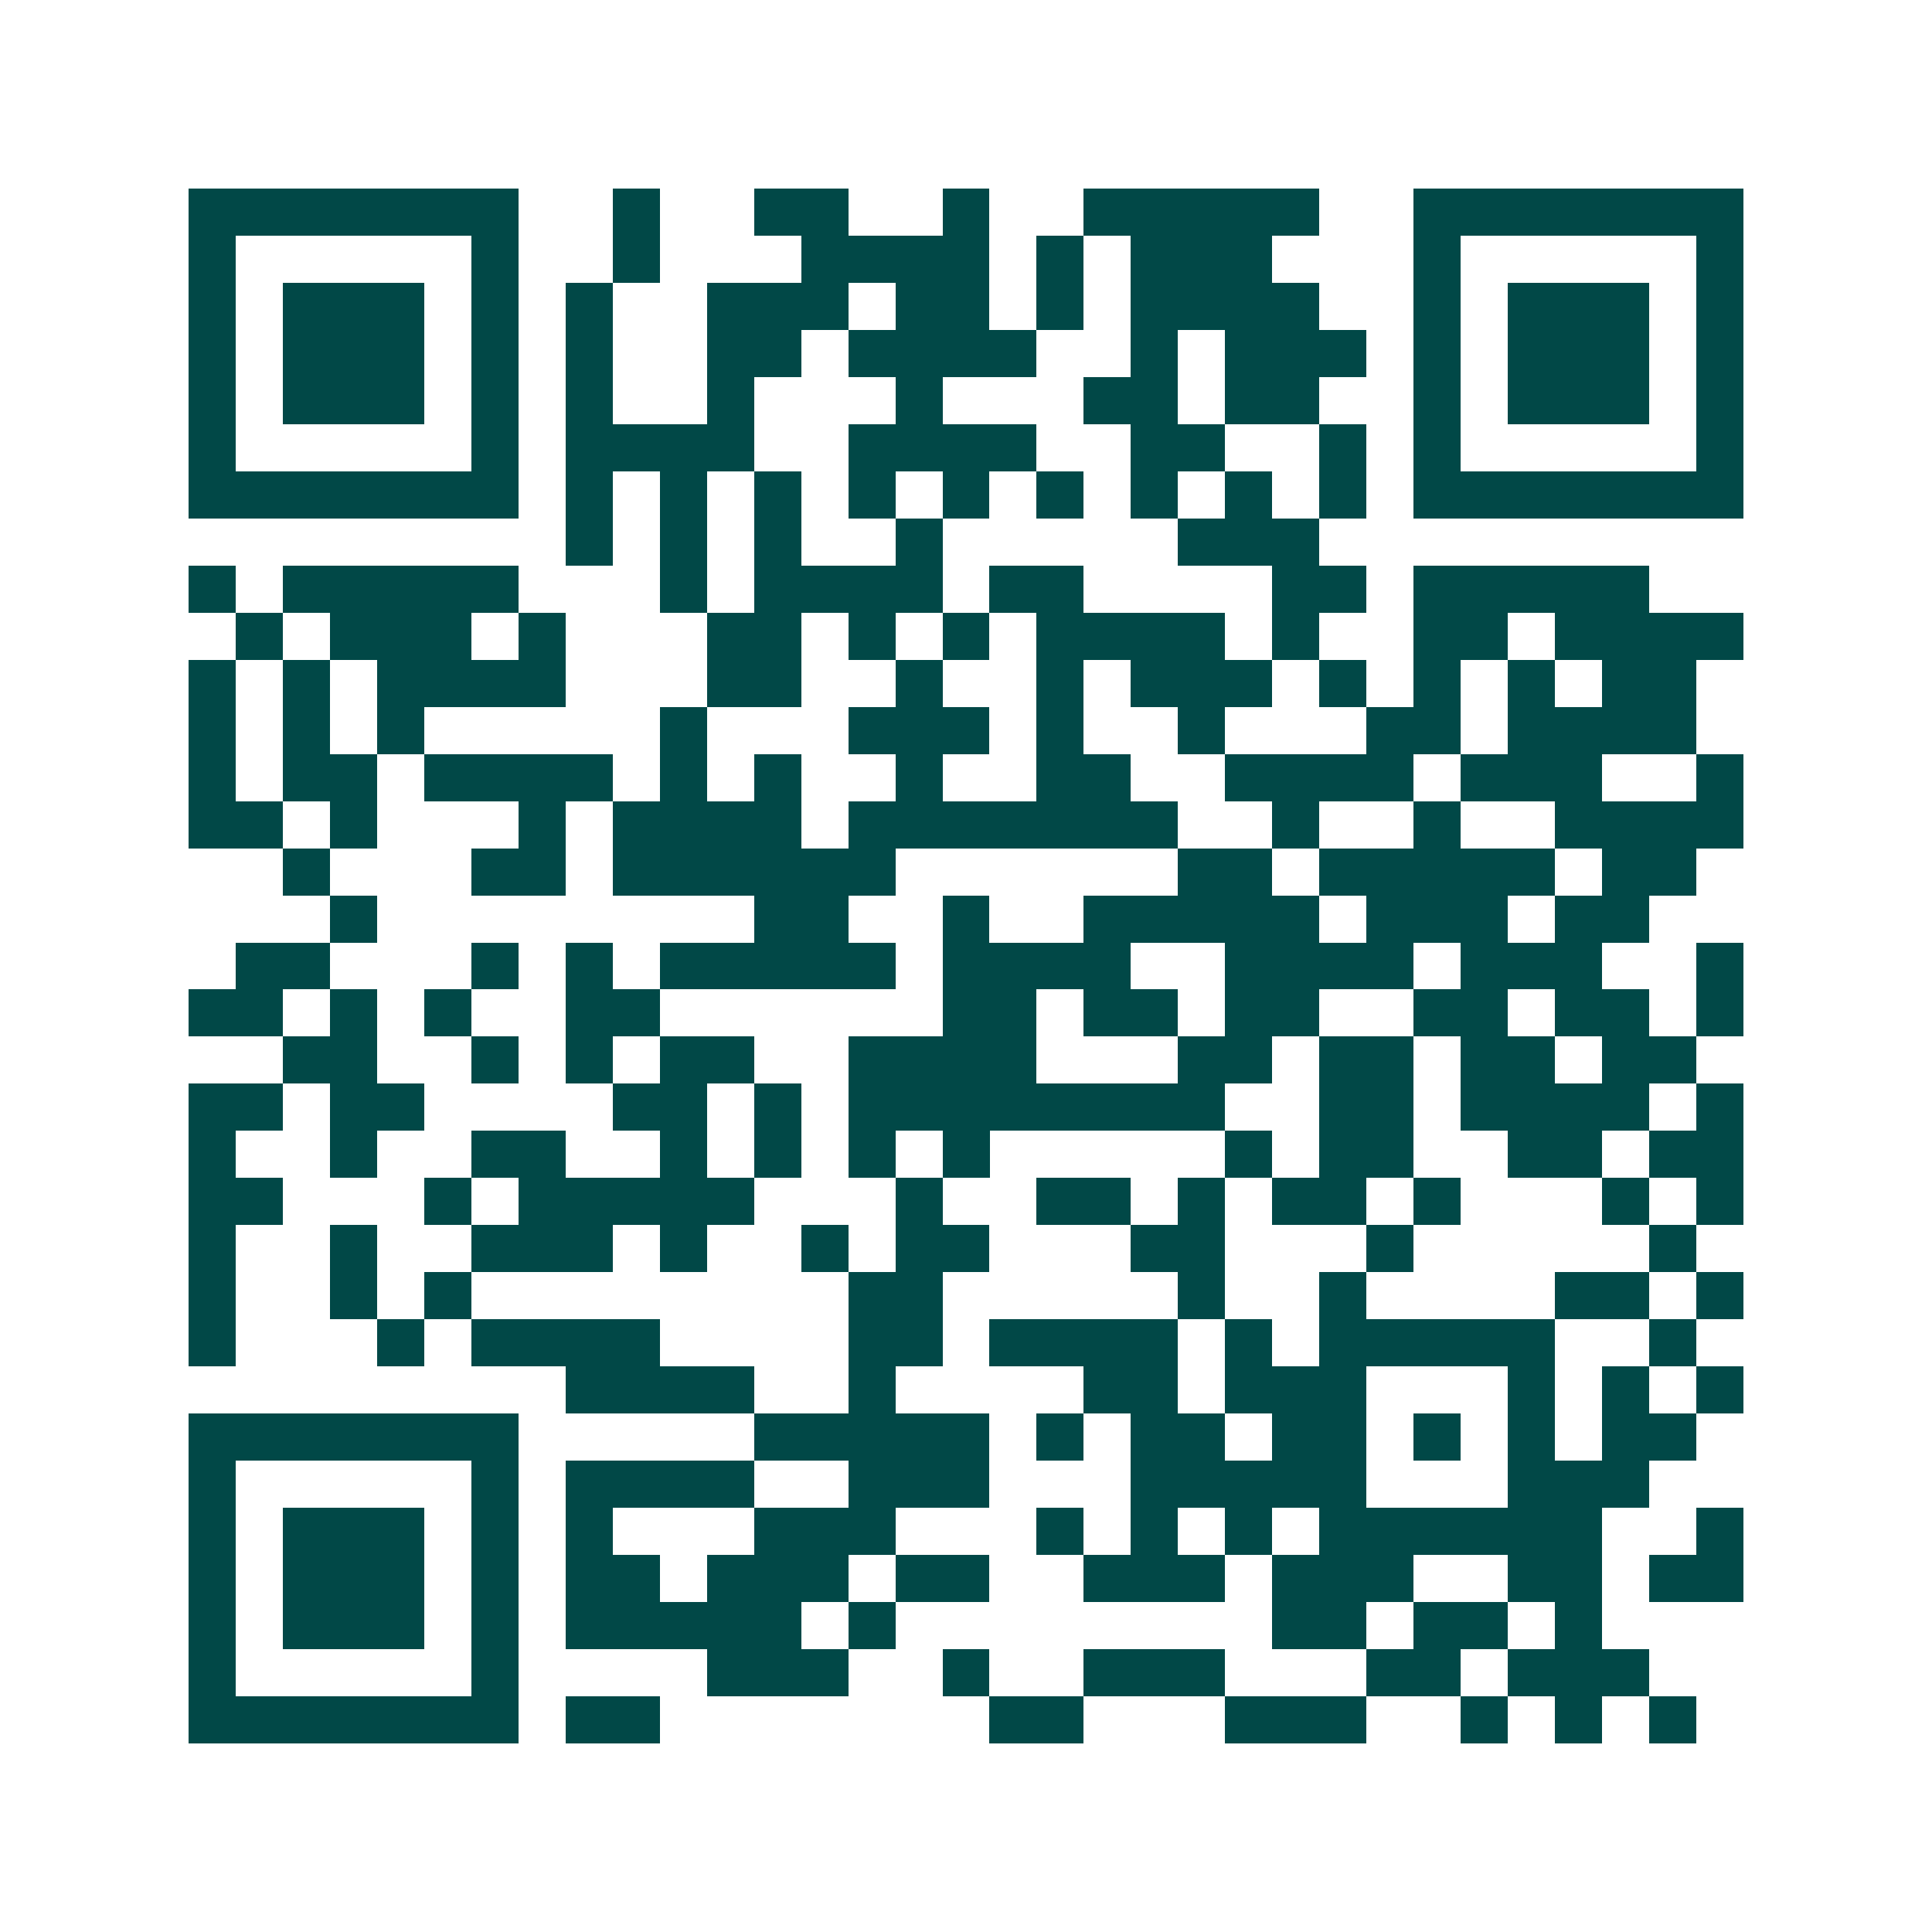 <svg xmlns="http://www.w3.org/2000/svg" width="200" height="200" viewBox="0 0 41 41" shape-rendering="crispEdges"><path fill="#ffffff" d="M0 0h41v41H0z"/><path stroke="#014847" d="M4 4.5h7m2 0h1m2 0h2m2 0h1m2 0h5m2 0h7M4 5.5h1m5 0h1m2 0h1m3 0h4m1 0h1m1 0h3m3 0h1m5 0h1M4 6.5h1m1 0h3m1 0h1m1 0h1m2 0h3m1 0h2m1 0h1m1 0h4m2 0h1m1 0h3m1 0h1M4 7.5h1m1 0h3m1 0h1m1 0h1m2 0h2m1 0h4m2 0h1m1 0h3m1 0h1m1 0h3m1 0h1M4 8.5h1m1 0h3m1 0h1m1 0h1m2 0h1m3 0h1m3 0h2m1 0h2m2 0h1m1 0h3m1 0h1M4 9.5h1m5 0h1m1 0h4m2 0h4m2 0h2m2 0h1m1 0h1m5 0h1M4 10.5h7m1 0h1m1 0h1m1 0h1m1 0h1m1 0h1m1 0h1m1 0h1m1 0h1m1 0h1m1 0h7M12 11.5h1m1 0h1m1 0h1m2 0h1m5 0h3M4 12.5h1m1 0h5m3 0h1m1 0h4m1 0h2m4 0h2m1 0h5M5 13.5h1m1 0h3m1 0h1m3 0h2m1 0h1m1 0h1m1 0h4m1 0h1m2 0h2m1 0h4M4 14.5h1m1 0h1m1 0h4m3 0h2m2 0h1m2 0h1m1 0h3m1 0h1m1 0h1m1 0h1m1 0h2M4 15.5h1m1 0h1m1 0h1m5 0h1m3 0h3m1 0h1m2 0h1m3 0h2m1 0h4M4 16.5h1m1 0h2m1 0h4m1 0h1m1 0h1m2 0h1m2 0h2m2 0h4m1 0h3m2 0h1M4 17.5h2m1 0h1m3 0h1m1 0h4m1 0h7m2 0h1m2 0h1m2 0h4M6 18.5h1m3 0h2m1 0h6m6 0h2m1 0h5m1 0h2M7 19.5h1m8 0h2m2 0h1m2 0h5m1 0h3m1 0h2M5 20.5h2m3 0h1m1 0h1m1 0h5m1 0h4m2 0h4m1 0h3m2 0h1M4 21.5h2m1 0h1m1 0h1m2 0h2m6 0h2m1 0h2m1 0h2m2 0h2m1 0h2m1 0h1M6 22.5h2m2 0h1m1 0h1m1 0h2m2 0h4m3 0h2m1 0h2m1 0h2m1 0h2M4 23.5h2m1 0h2m4 0h2m1 0h1m1 0h8m2 0h2m1 0h4m1 0h1M4 24.5h1m2 0h1m2 0h2m2 0h1m1 0h1m1 0h1m1 0h1m5 0h1m1 0h2m2 0h2m1 0h2M4 25.5h2m3 0h1m1 0h5m3 0h1m2 0h2m1 0h1m1 0h2m1 0h1m3 0h1m1 0h1M4 26.5h1m2 0h1m2 0h3m1 0h1m2 0h1m1 0h2m3 0h2m3 0h1m5 0h1M4 27.5h1m2 0h1m1 0h1m8 0h2m5 0h1m2 0h1m4 0h2m1 0h1M4 28.5h1m3 0h1m1 0h4m4 0h2m1 0h4m1 0h1m1 0h5m2 0h1M12 29.5h4m2 0h1m4 0h2m1 0h3m3 0h1m1 0h1m1 0h1M4 30.5h7m5 0h5m1 0h1m1 0h2m1 0h2m1 0h1m1 0h1m1 0h2M4 31.5h1m5 0h1m1 0h4m2 0h3m3 0h5m3 0h3M4 32.5h1m1 0h3m1 0h1m1 0h1m3 0h3m3 0h1m1 0h1m1 0h1m1 0h6m2 0h1M4 33.5h1m1 0h3m1 0h1m1 0h2m1 0h3m1 0h2m2 0h3m1 0h3m2 0h2m1 0h2M4 34.5h1m1 0h3m1 0h1m1 0h5m1 0h1m8 0h2m1 0h2m1 0h1M4 35.5h1m5 0h1m4 0h3m2 0h1m2 0h3m3 0h2m1 0h3M4 36.5h7m1 0h2m7 0h2m3 0h3m2 0h1m1 0h1m1 0h1"/></svg>
